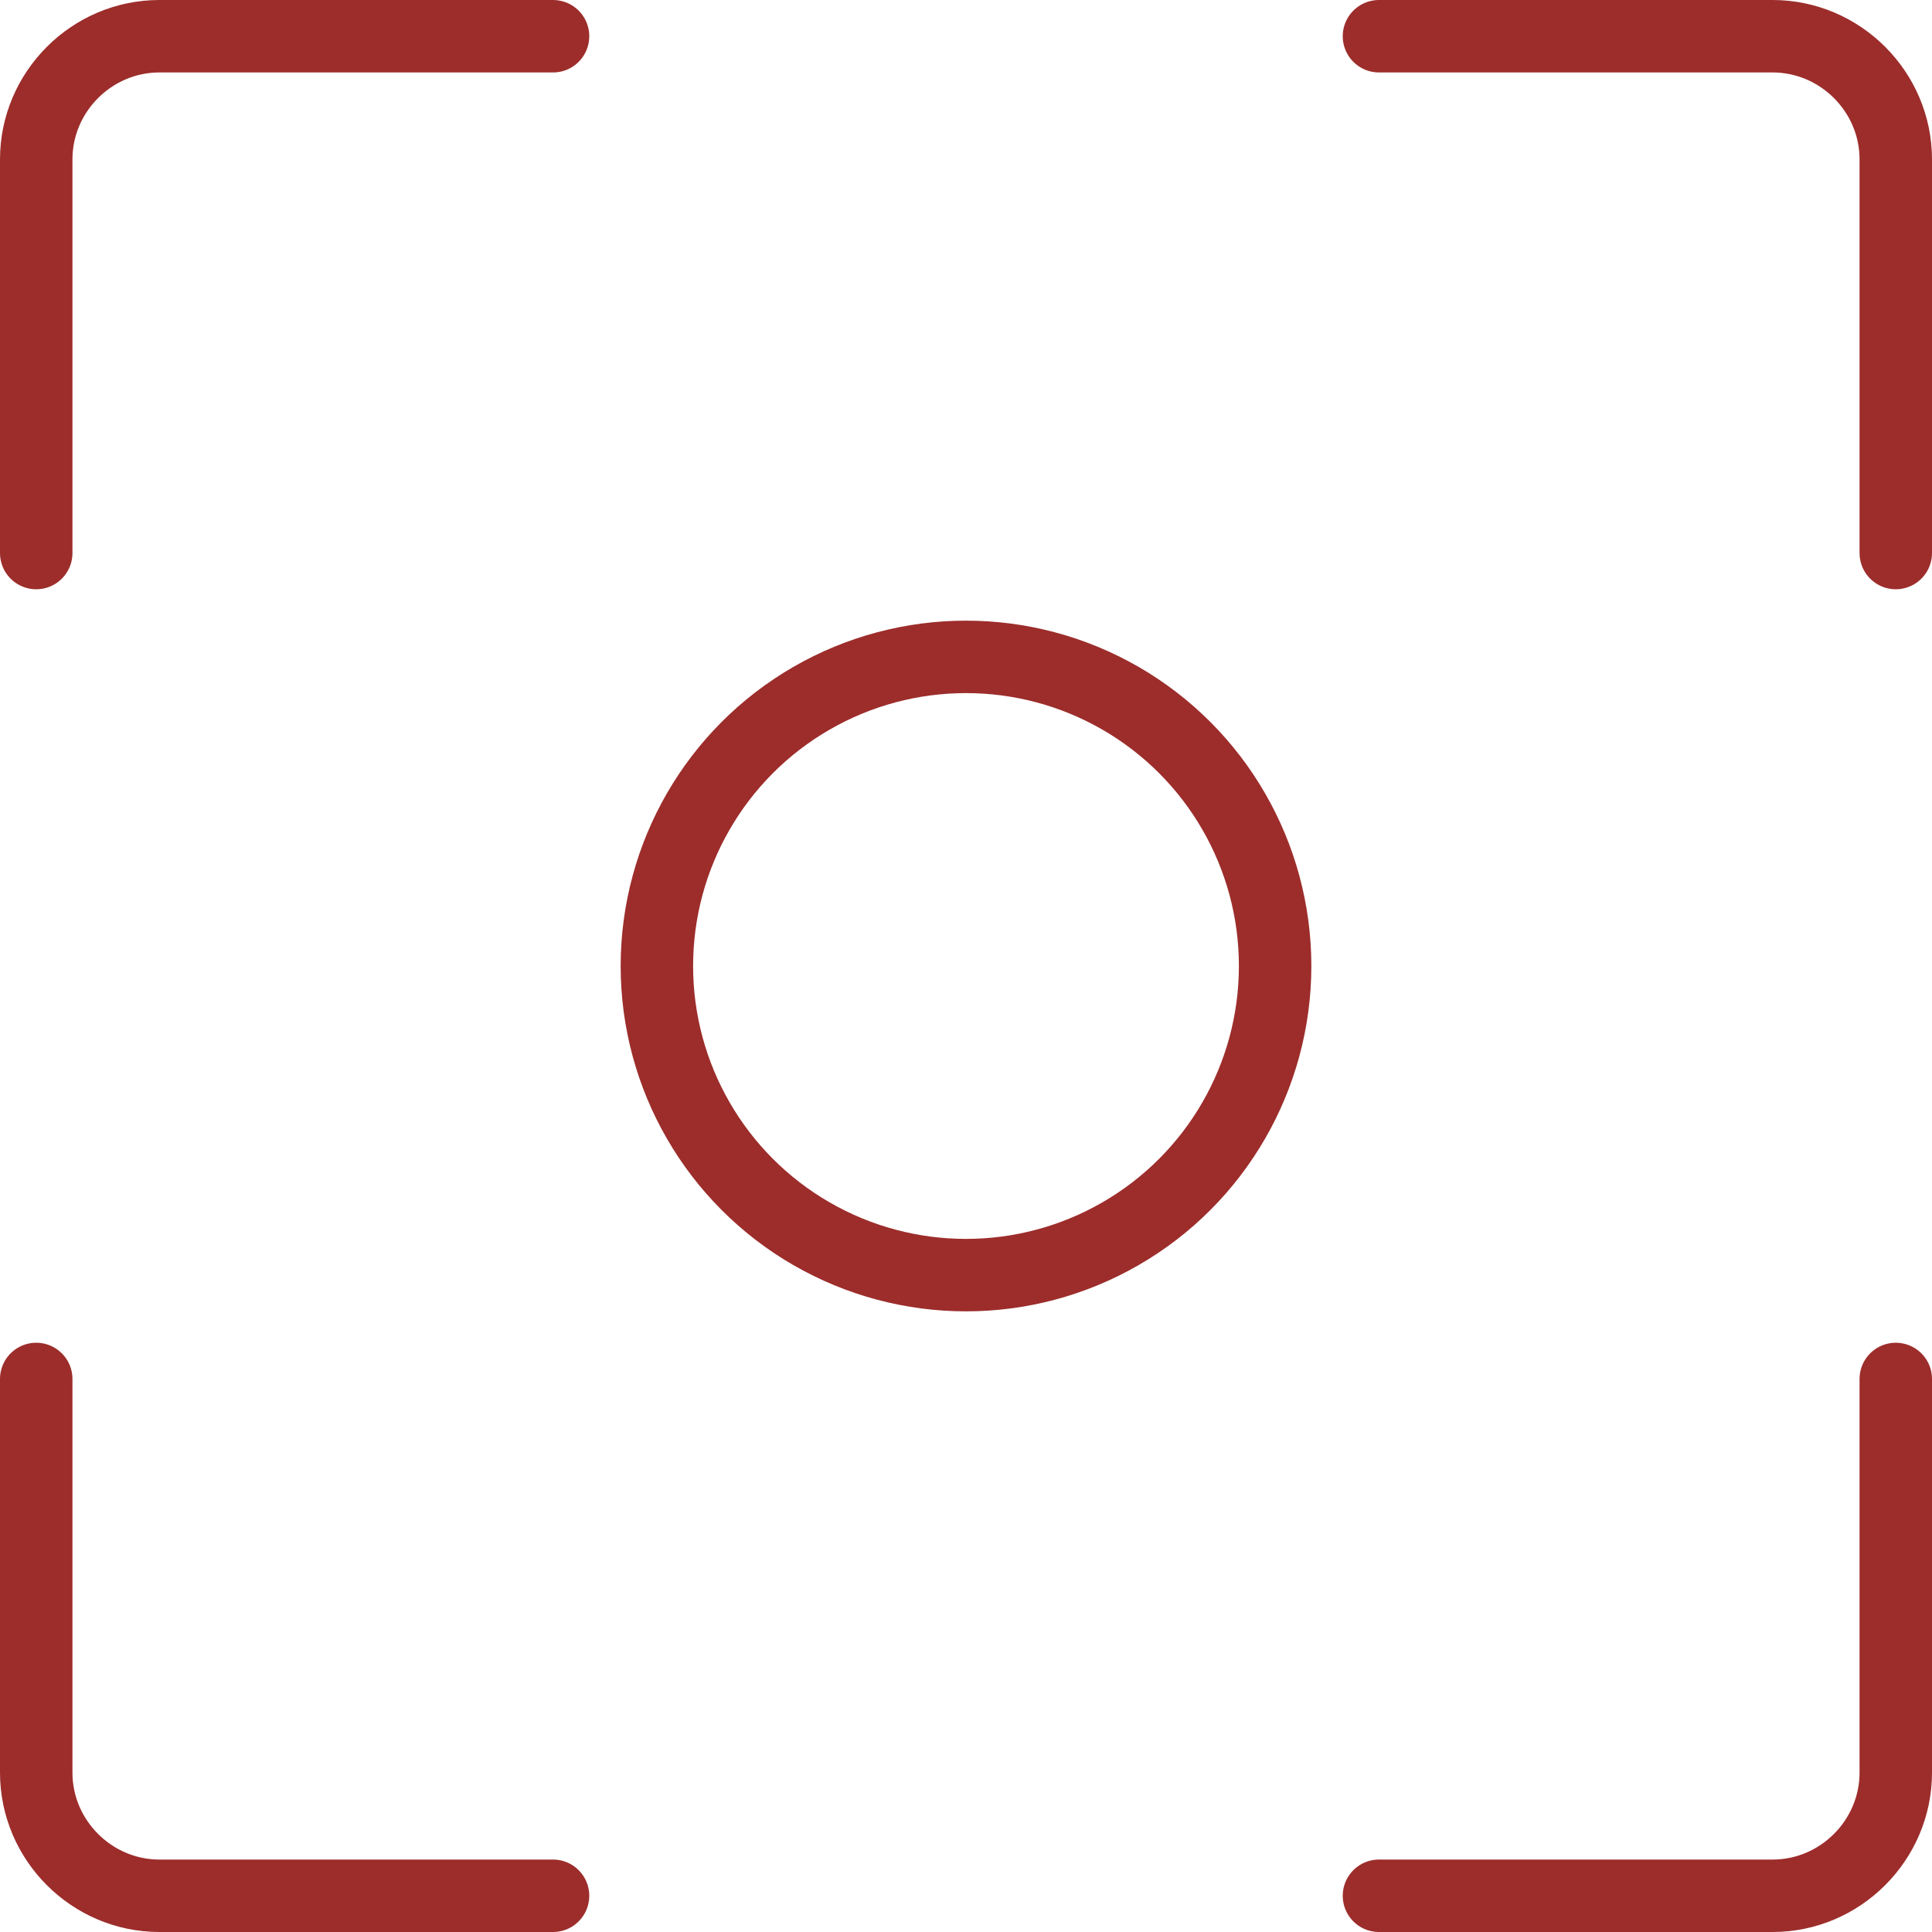 <?xml version="1.0" encoding="utf-8"?>
<!-- Generator: Adobe Illustrator 24.1.2, SVG Export Plug-In . SVG Version: 6.00 Build 0)  -->
<svg version="1.1" id="Layer_1" xmlns="http://www.w3.org/2000/svg" xmlns:xlink="http://www.w3.org/1999/xlink" x="0px" y="0px"
	 width="80px" height="80px" viewBox="0 0 80 80" style="enable-background:new 0 0 80 80;" xml:space="preserve">
<style type="text/css">
	.st0{fill:none;stroke:#9C2D2B;stroke-width:3;stroke-linecap:round;stroke-linejoin:round;}
</style>
<g id="Free-Icons">
	<g id="Group">
		<g id="Shape">
			<path class="st0" d="M1.5,22.9V6.6c0-2.8,2.3-5.1,5.1-5.1h16.3"/>
			<path class="st0" d="M57.1,1.5h16.3c2.8,0,5.1,2.3,5.1,5.1v16.3"/>
			<path class="st0" d="M22.9,78.5H6.6c-2.8,0-5.1-2.3-5.1-5.1V57.1"/>
			<path class="st0" d="M78.5,57.1v16.3c0,2.8-2.3,5.1-5.1,5.1H57.1"/>
			<circle class="st0" cx="40" cy="40" r="12.8"/>
		</g>
	</g>
</g>
</svg>
